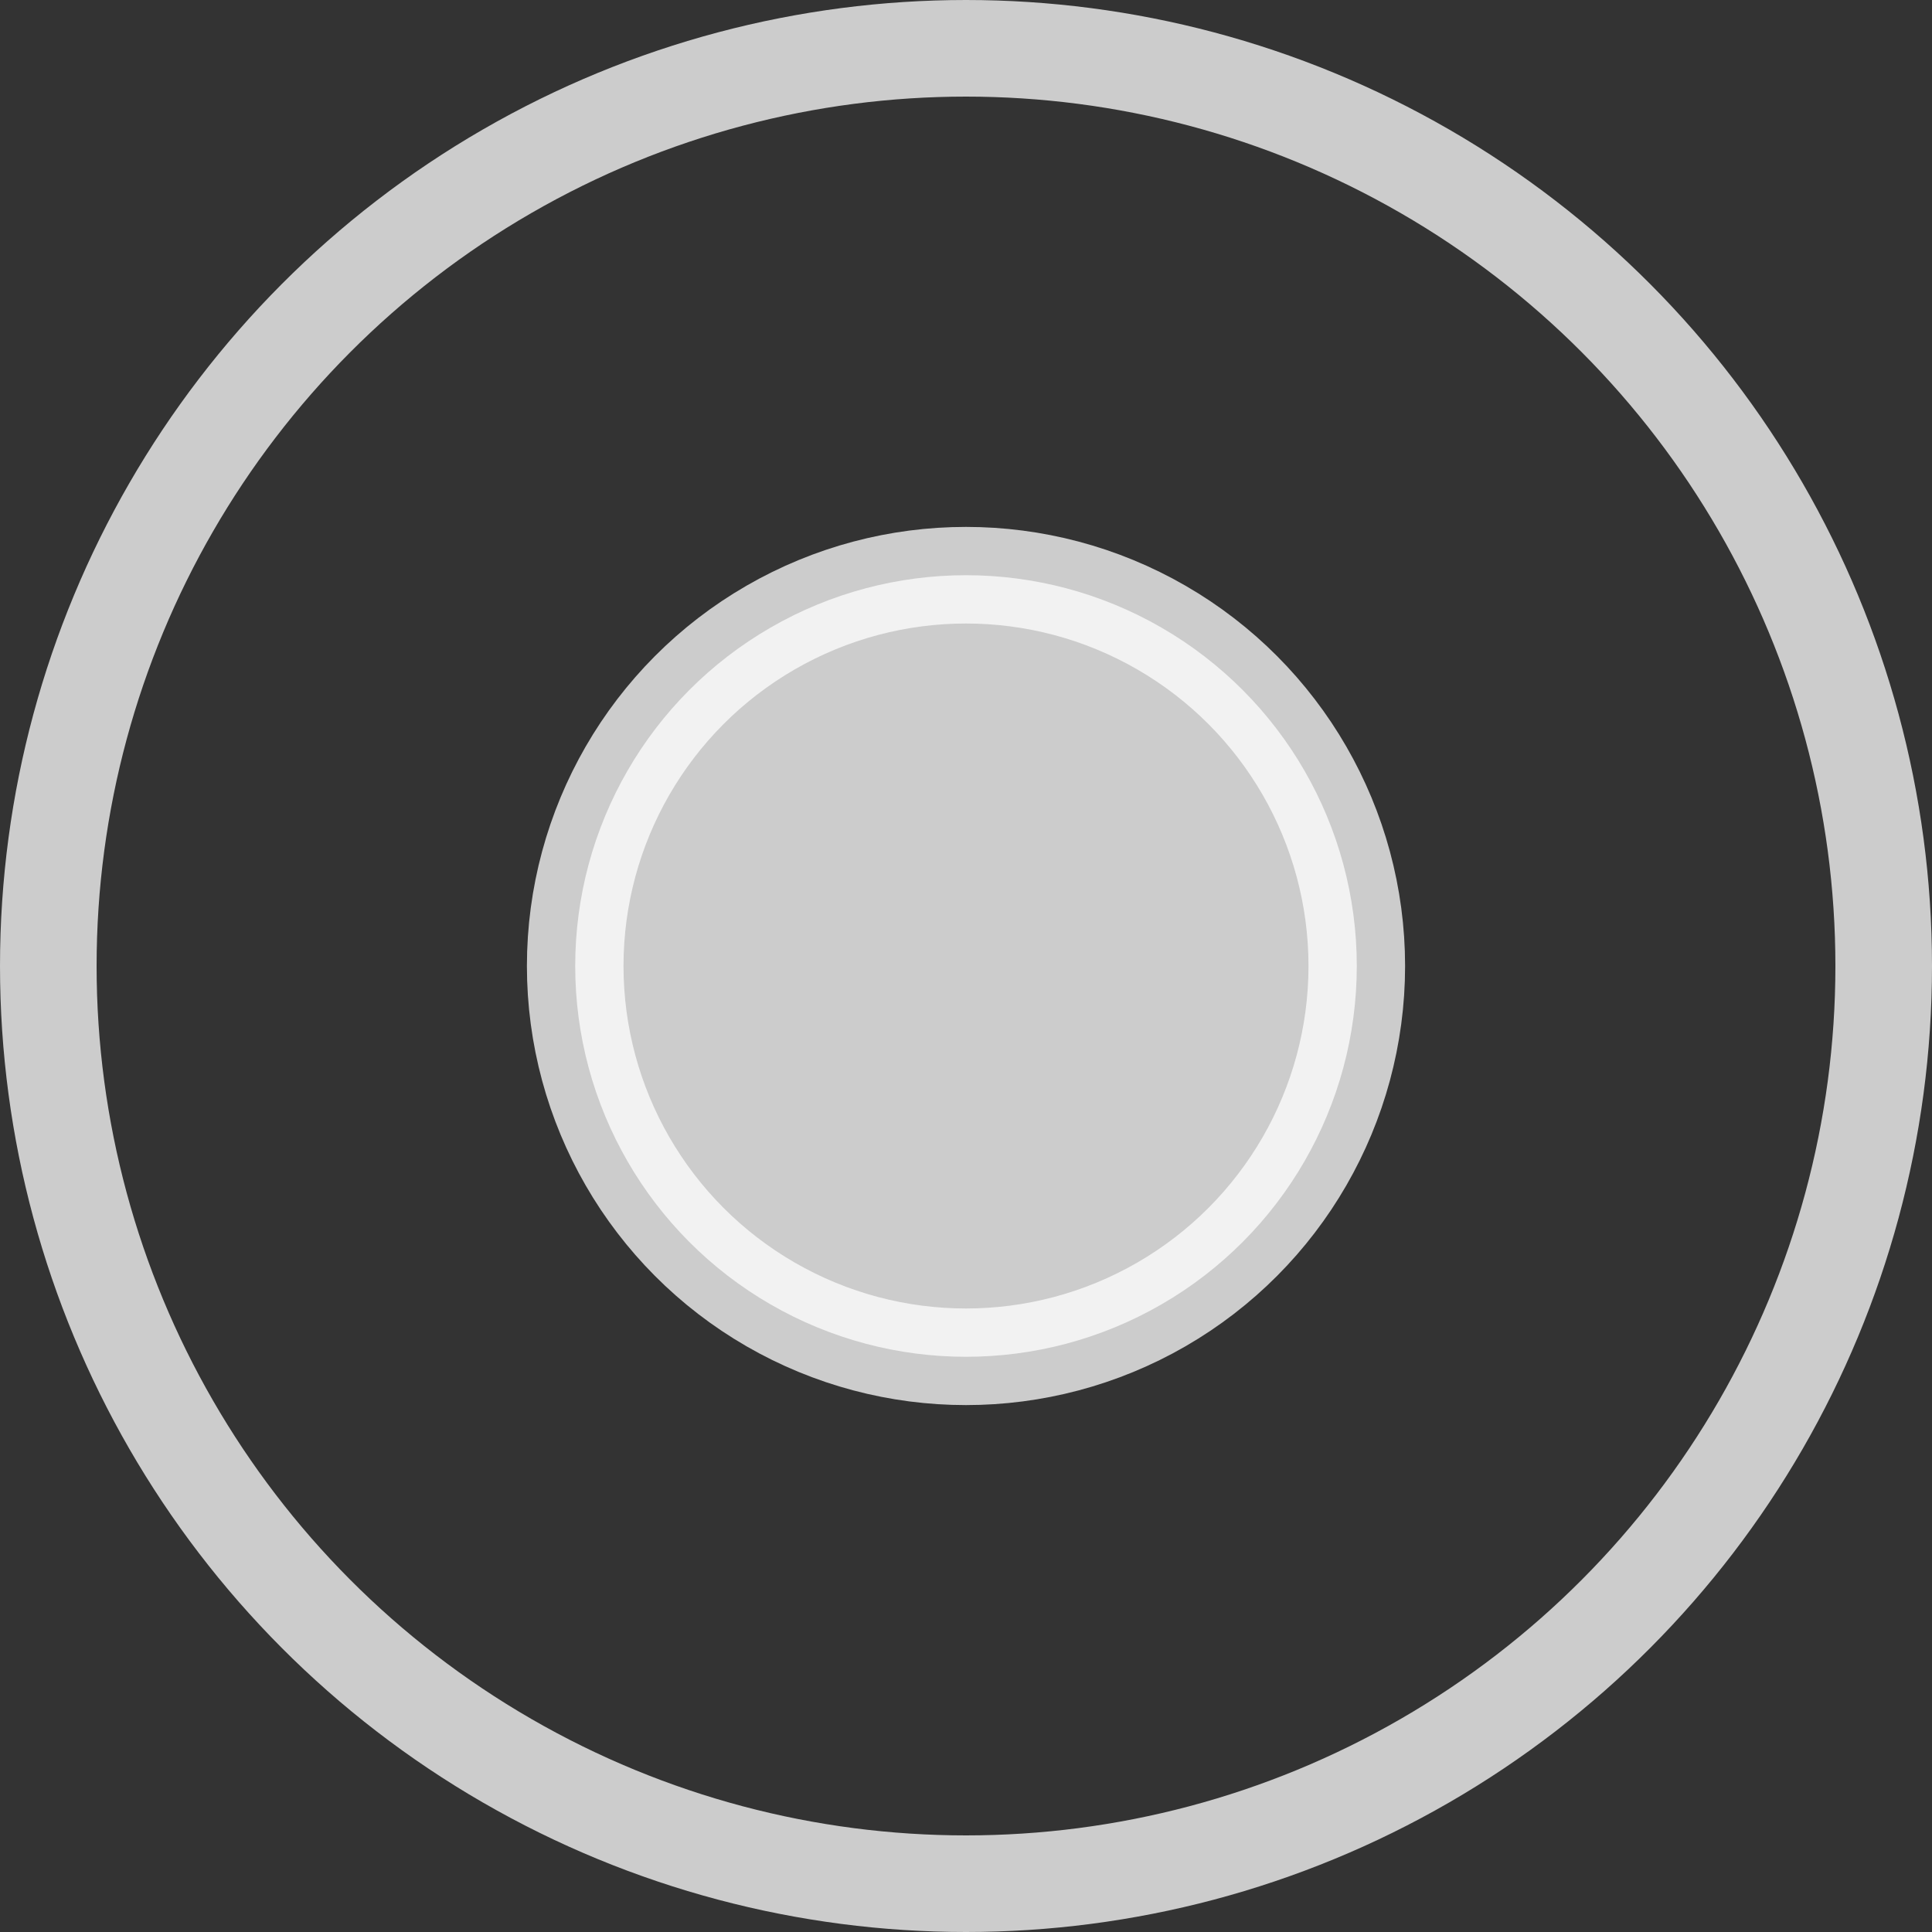 <?xml version="1.0" encoding="UTF-8"?> <svg xmlns="http://www.w3.org/2000/svg" width="22" height="22" viewBox="0 0 22 22" fill="none"><rect x="0" y="0" width="22" height="22" fill="#333333" stroke="none"/><circle opacity="0.75" cx="11" cy="11" r="10.45" stroke="white" stroke-width="1.1"></circle><circle opacity="0.75" cx="11" cy="11" r="4.45" fill="white" stroke="white" stroke-width="1.1"></circle></svg> 